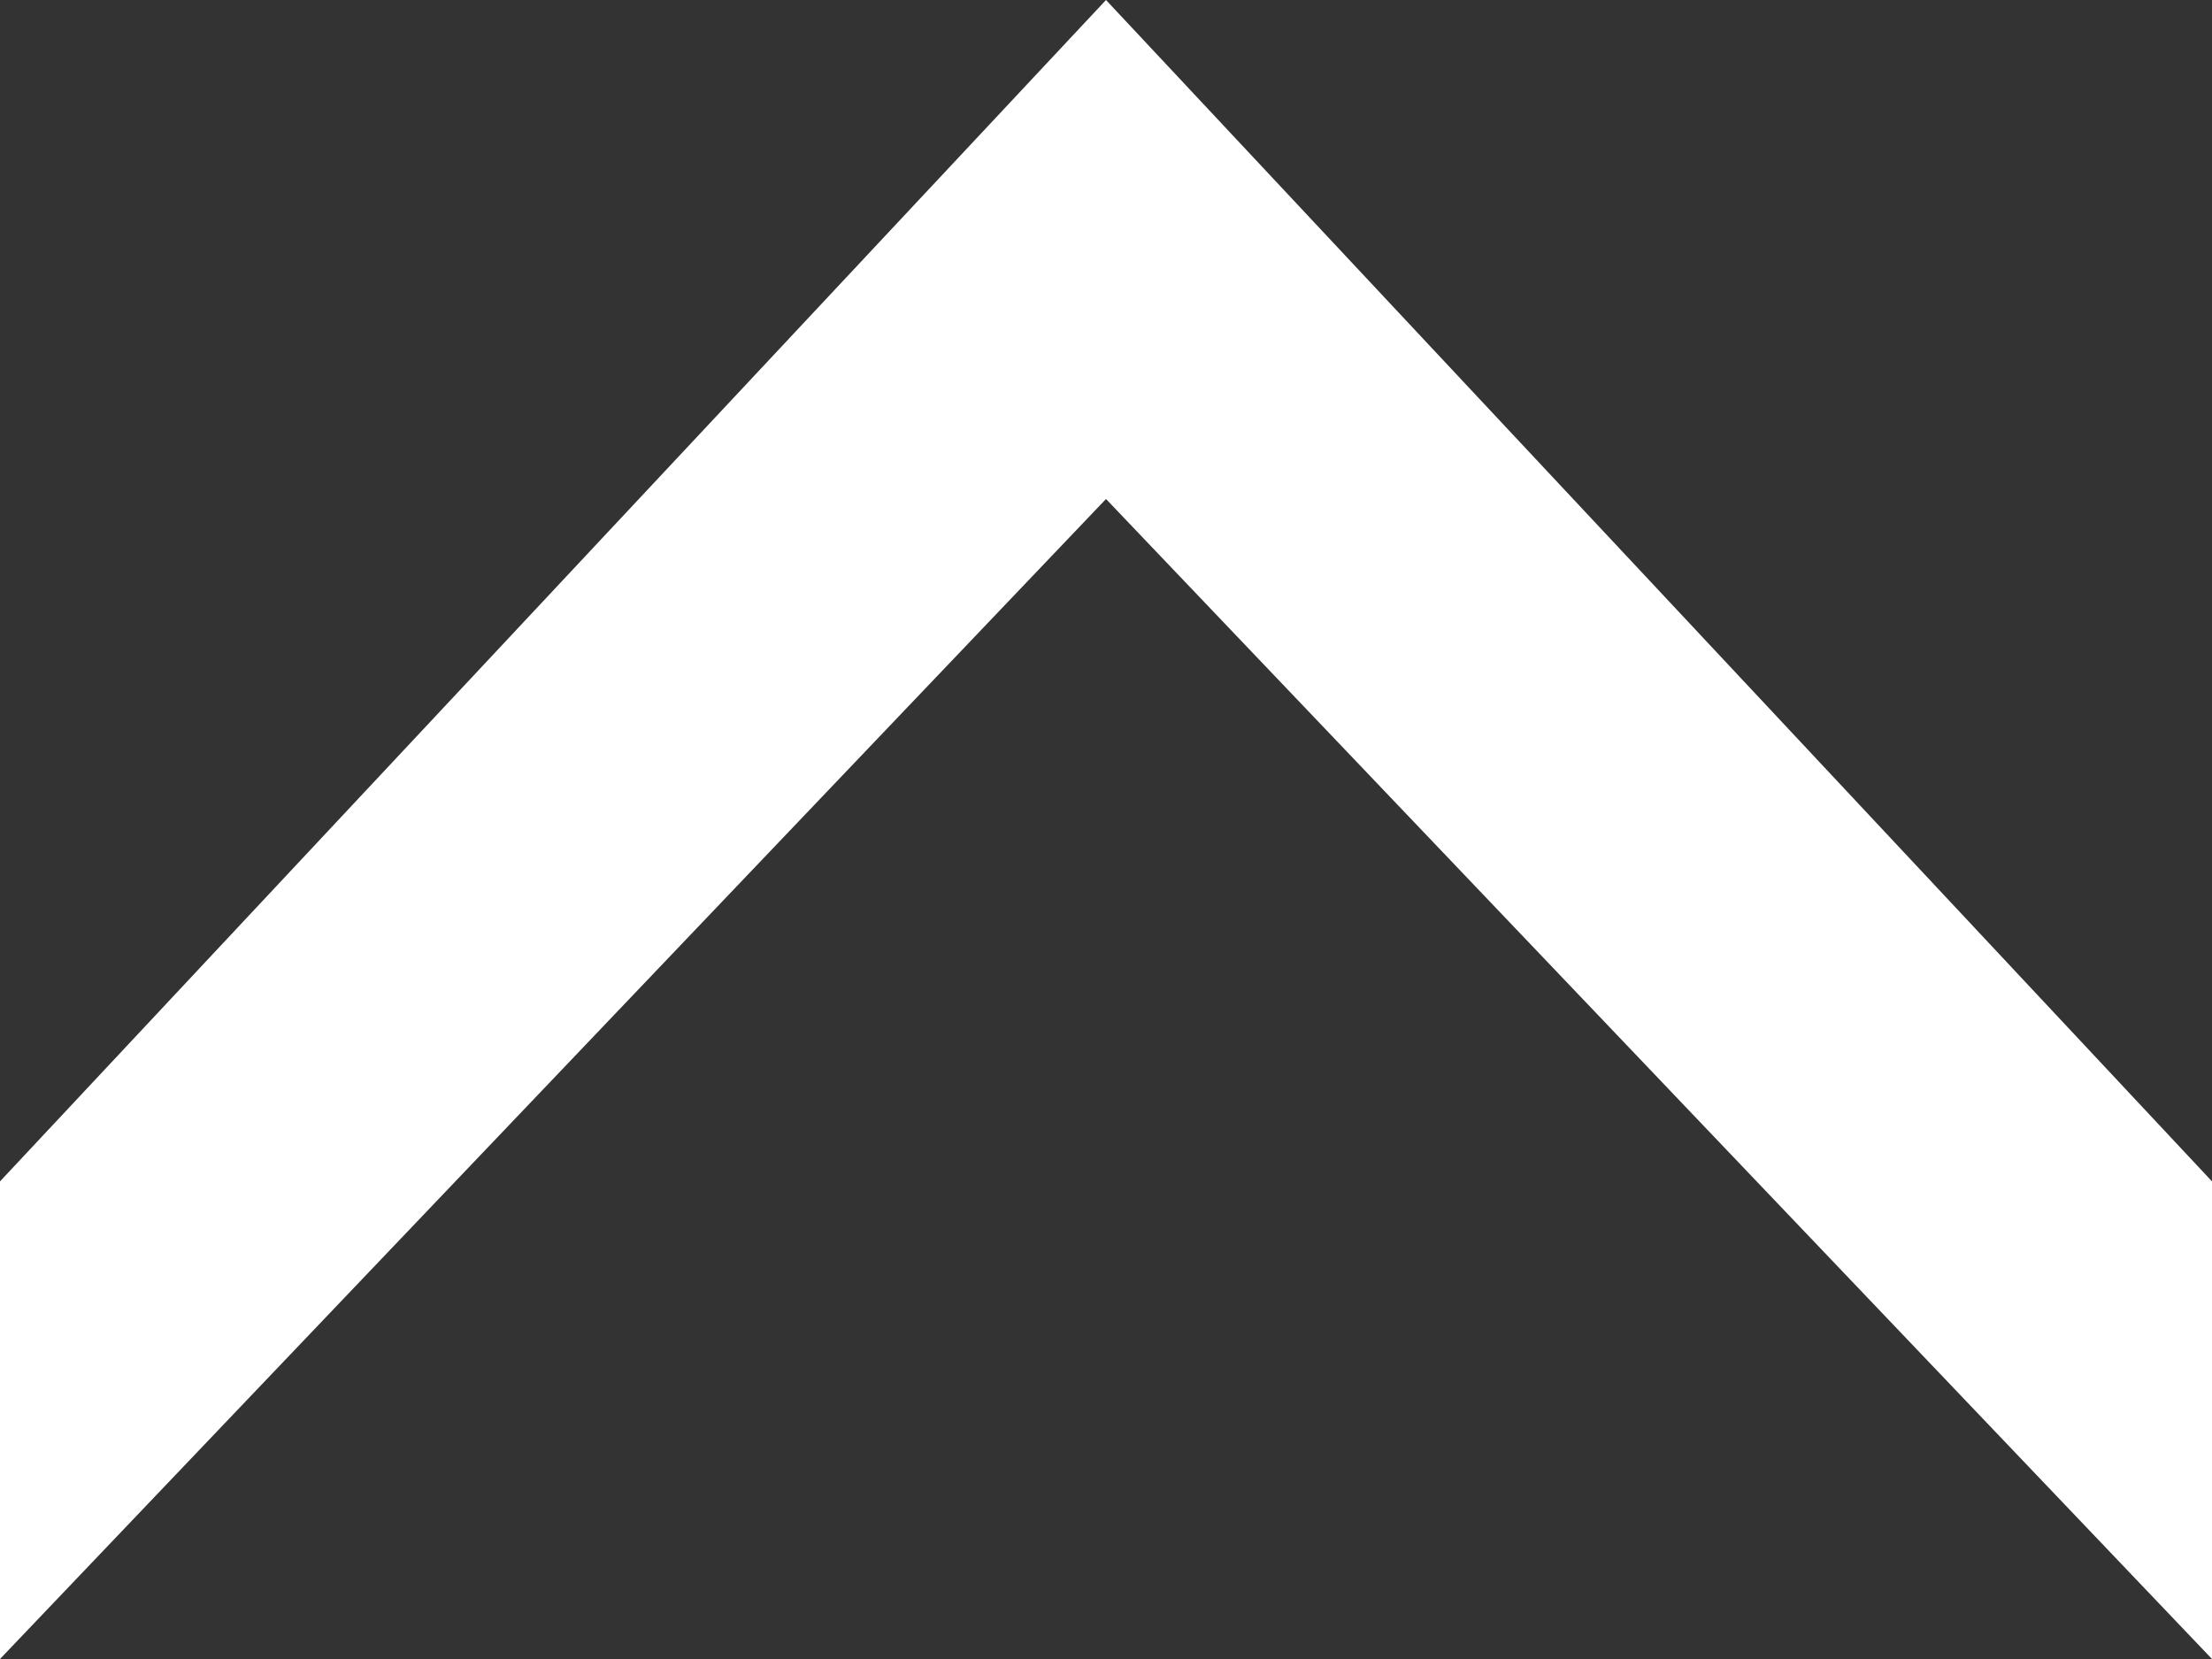 <svg xmlns="http://www.w3.org/2000/svg" width="24" height="18" viewBox="0 0 24 18" fill="none"><rect x="0" y="0" width="24" height="18" fill="#333333" stroke="none"/><path d="M24 12.818L24 18L12 5.414L0 18L6.18009e-08 12.818L12 1.43099e-07L24 12.818Z" fill="white"></path></svg>